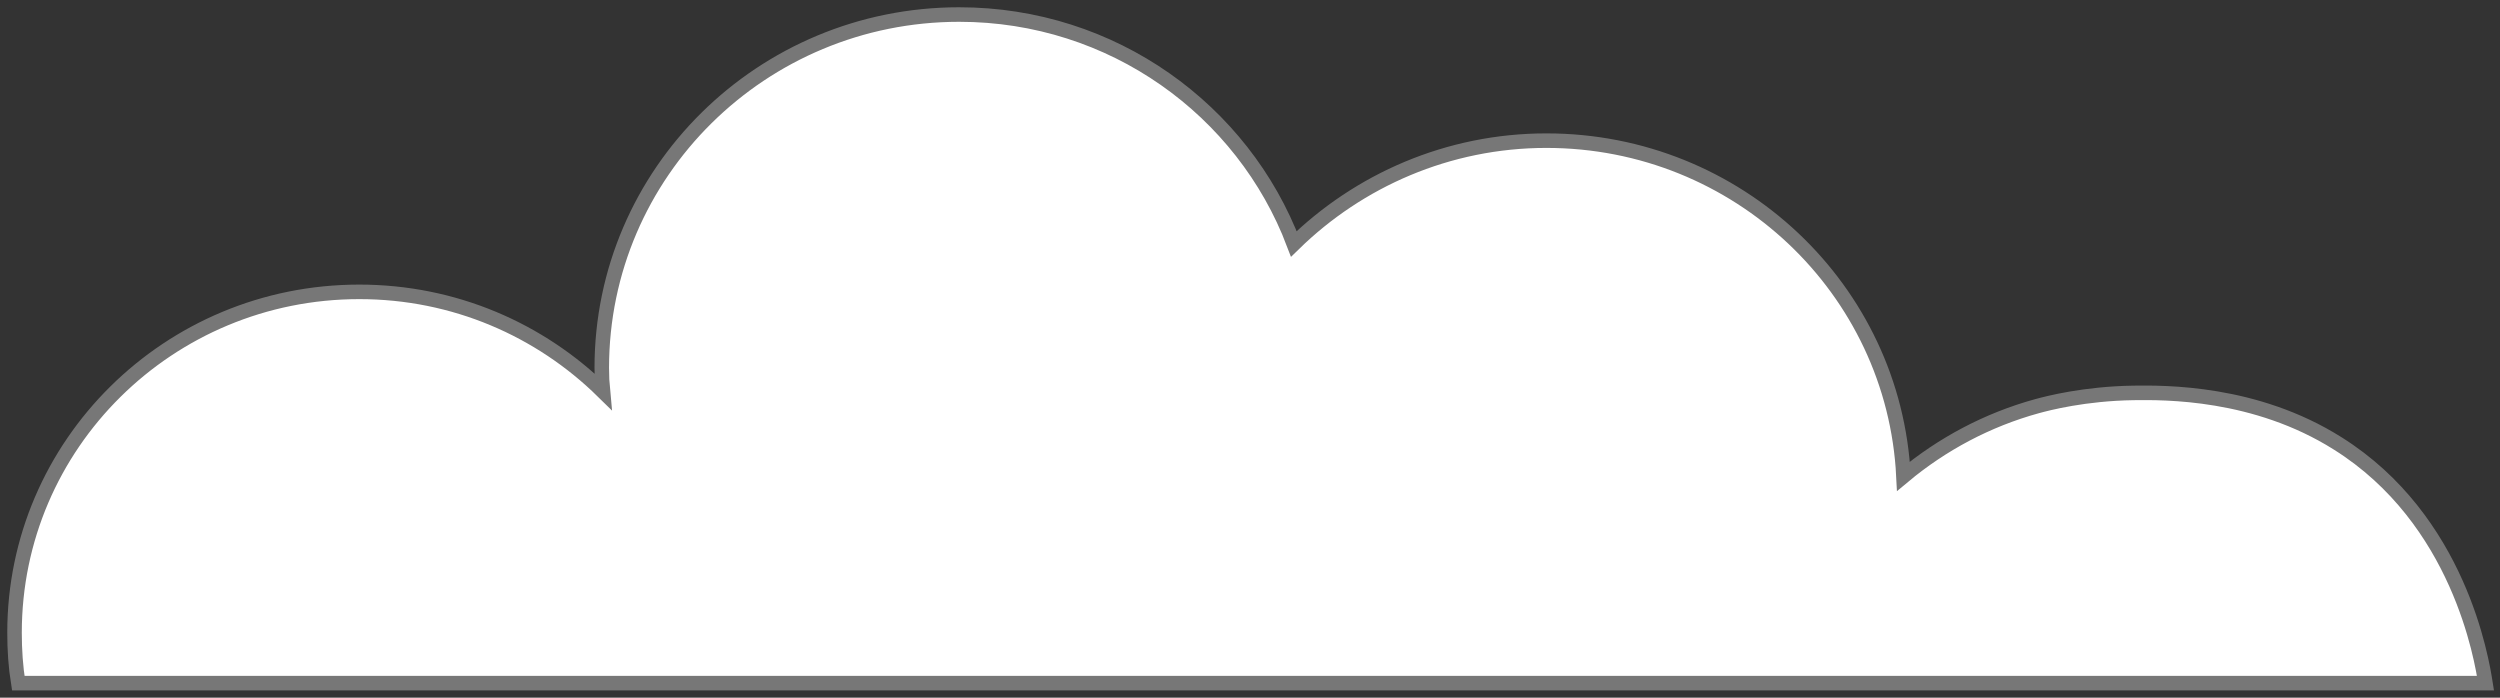 <?xml version="1.0" encoding="UTF-8"?> <svg xmlns="http://www.w3.org/2000/svg" width="172" height="48" viewBox="0 0 172 48" fill="none"><rect x="0" y="0" width="172" height="48" fill="#333333" stroke="none"/> <path d="M144.459 47C144.331 47 144.177 47 144.048 47H107.42H103.57H72.357H65.119H46.433H40.709C27.567 47 14.424 47 1.257 47C1.077 45.884 1 44.717 1 43.524C1 30.584 11.601 20.08 24.717 20.08C31.263 20.08 37.166 22.693 41.479 26.93C41.427 26.398 41.402 25.865 41.402 25.307C41.402 11.885 52.413 1 65.992 1C76.541 1 85.525 7.571 89.016 16.782C93.482 12.418 99.617 9.677 106.393 9.677C119.561 9.677 130.316 19.902 130.958 32.766C133.602 30.559 136.733 28.884 140.147 27.945C140.891 27.742 143.407 27.083 146.795 27.032C148.9 27.007 155.163 26.93 160.835 30.508C169.203 35.76 170.743 45.376 171 47C162.144 47 153.315 47 144.459 47Z" fill="white" stroke="#777777" stroke-miterlimit="10"></path> </svg> 